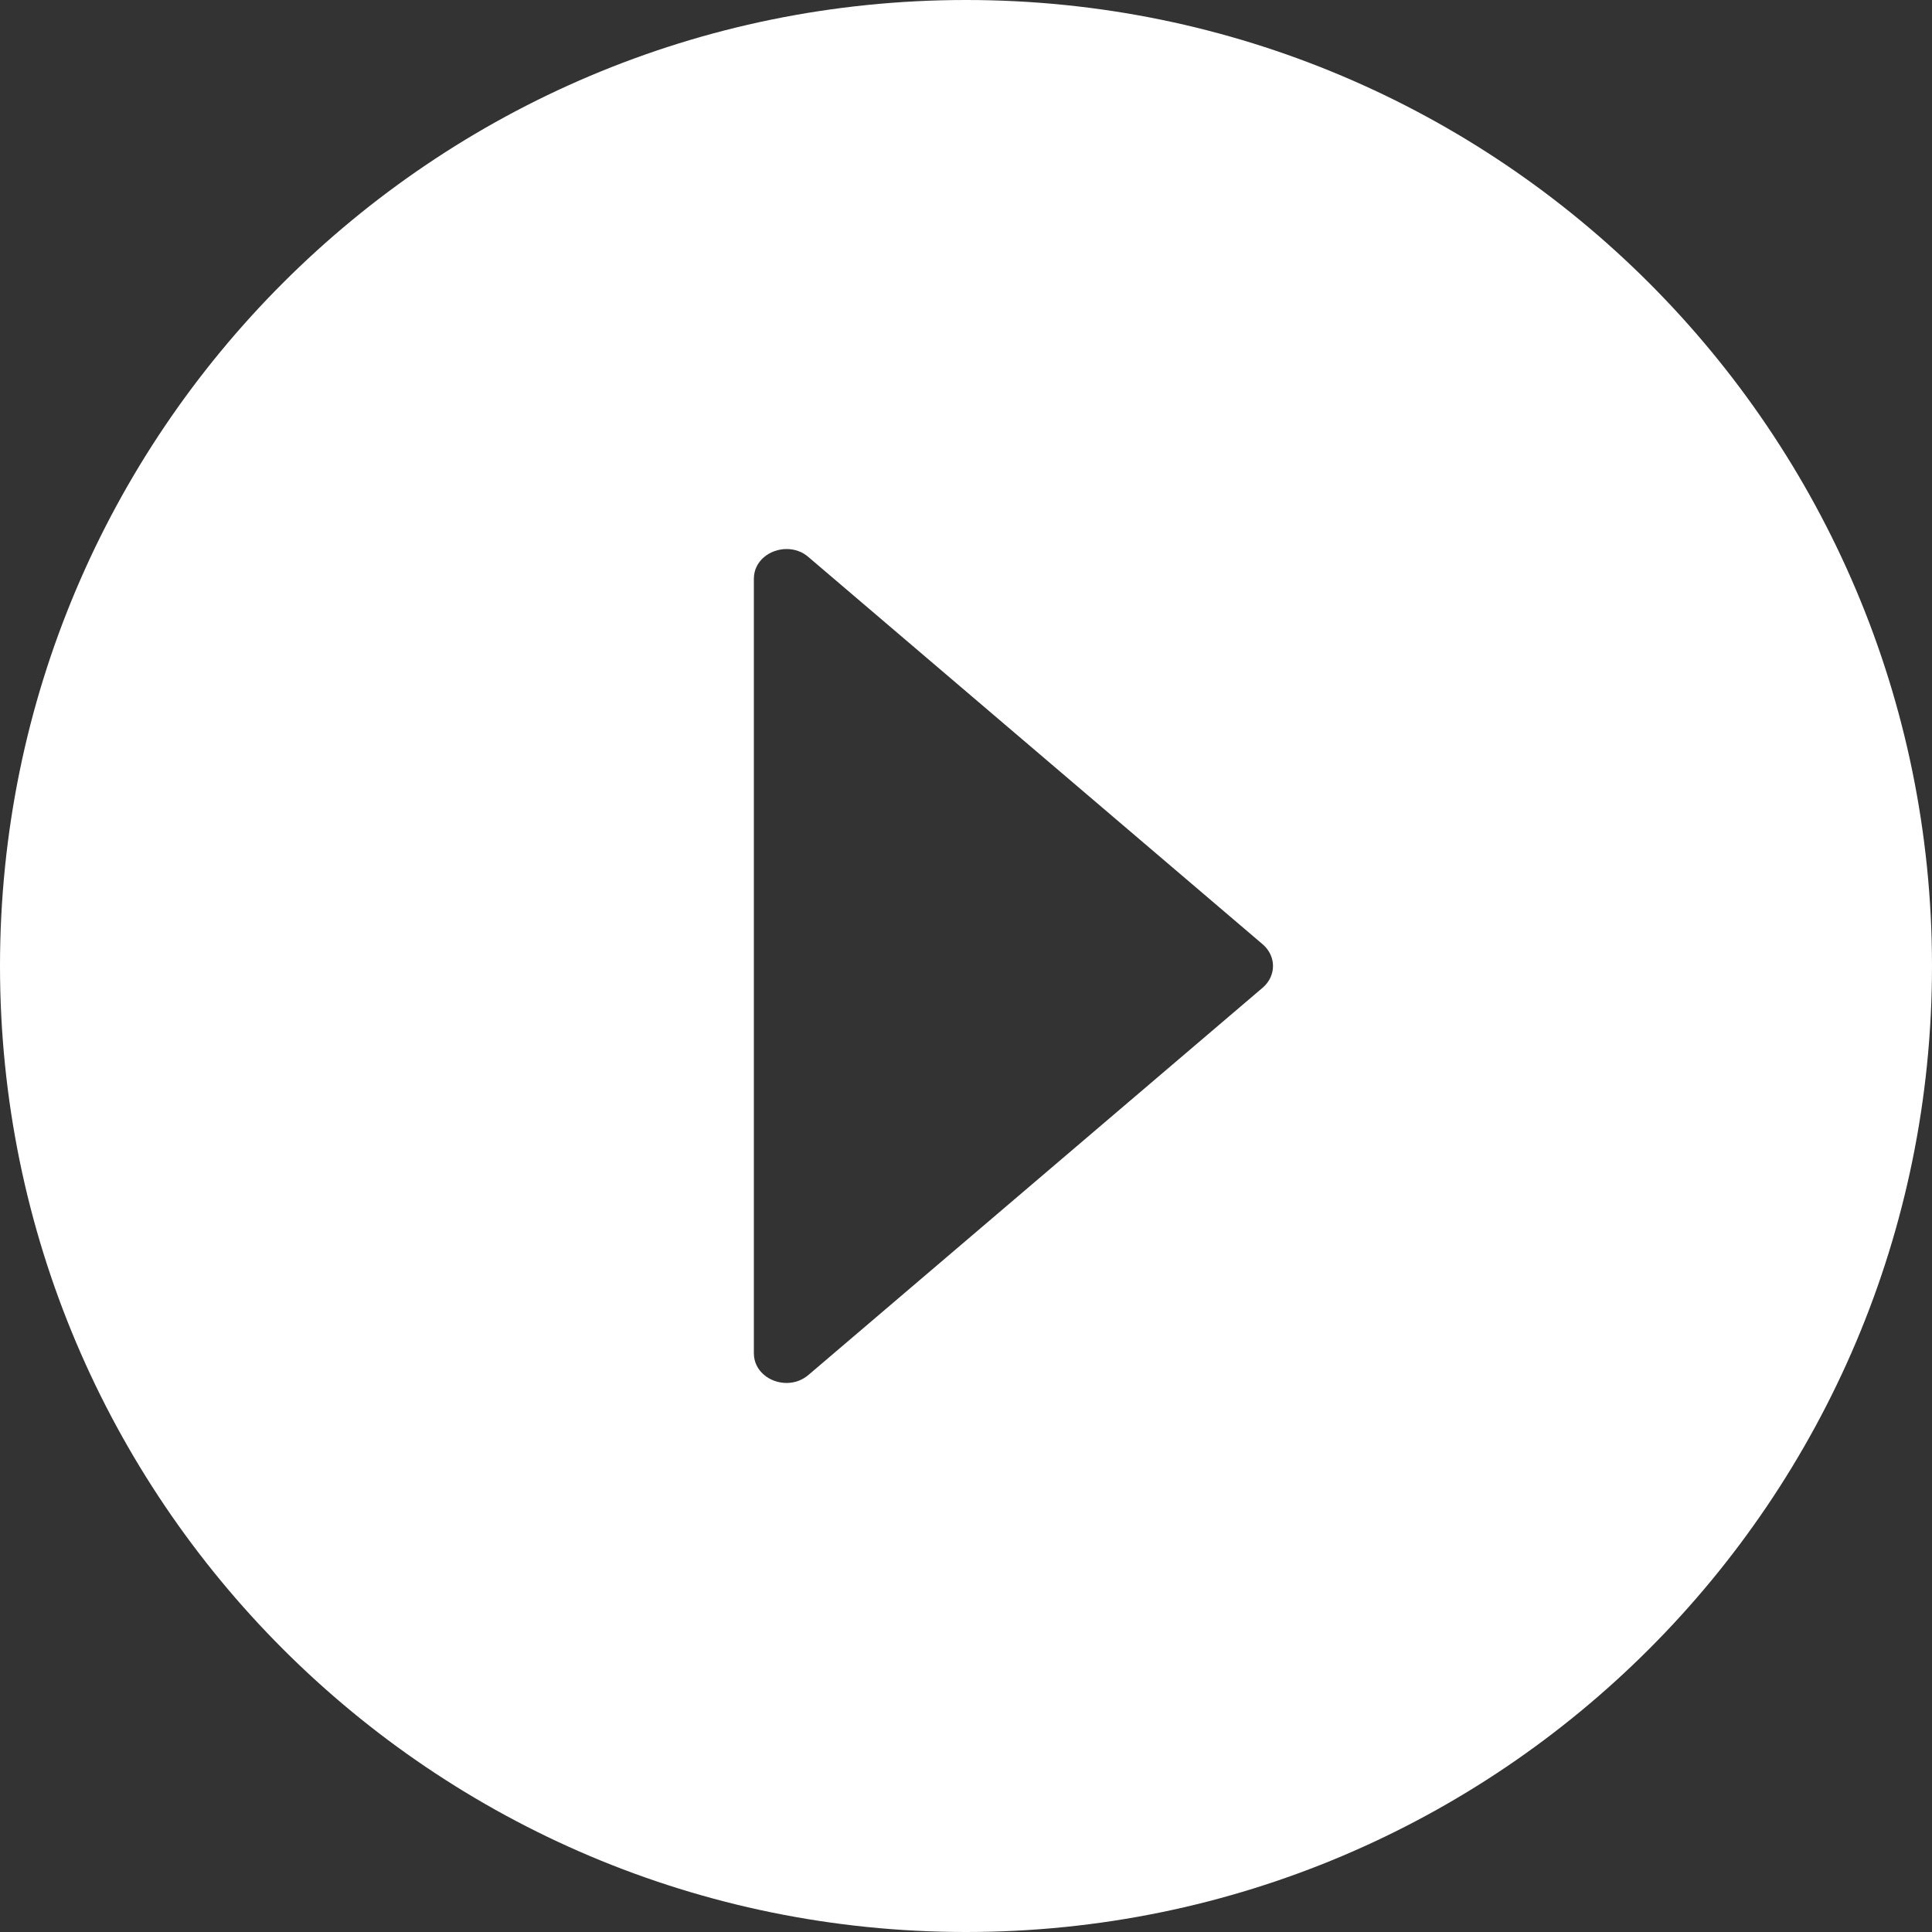 <svg width="50" height="50" viewBox="0 0 50 50" fill="none" xmlns="http://www.w3.org/2000/svg">
<rect x="0" y="0" width="50" height="50" fill="#333333" stroke="none"/>
<g clip-path="url(#clip0_1885_19276)">
<path d="M0 25C0 11.193 11.193 0 25 0C38.807 0 50 11.193 50 25C50 38.807 38.807 50 25 50C11.193 50 0 38.807 0 25ZM32.688 25.553C33.031 25.249 33.031 24.751 32.688 24.447L20.936 14.428C20.766 14.274 20.56 14.209 20.358 14.209C19.922 14.209 19.51 14.517 19.51 14.978V35.022C19.51 35.483 19.922 35.791 20.358 35.791C20.56 35.791 20.766 35.722 20.936 35.572L32.688 25.553Z" fill="white"/>
</g>
<defs>
<clipPath id="clip0_1885_19276">
<rect width="50" height="50" fill="white"/>
</clipPath>
</defs>
</svg>
